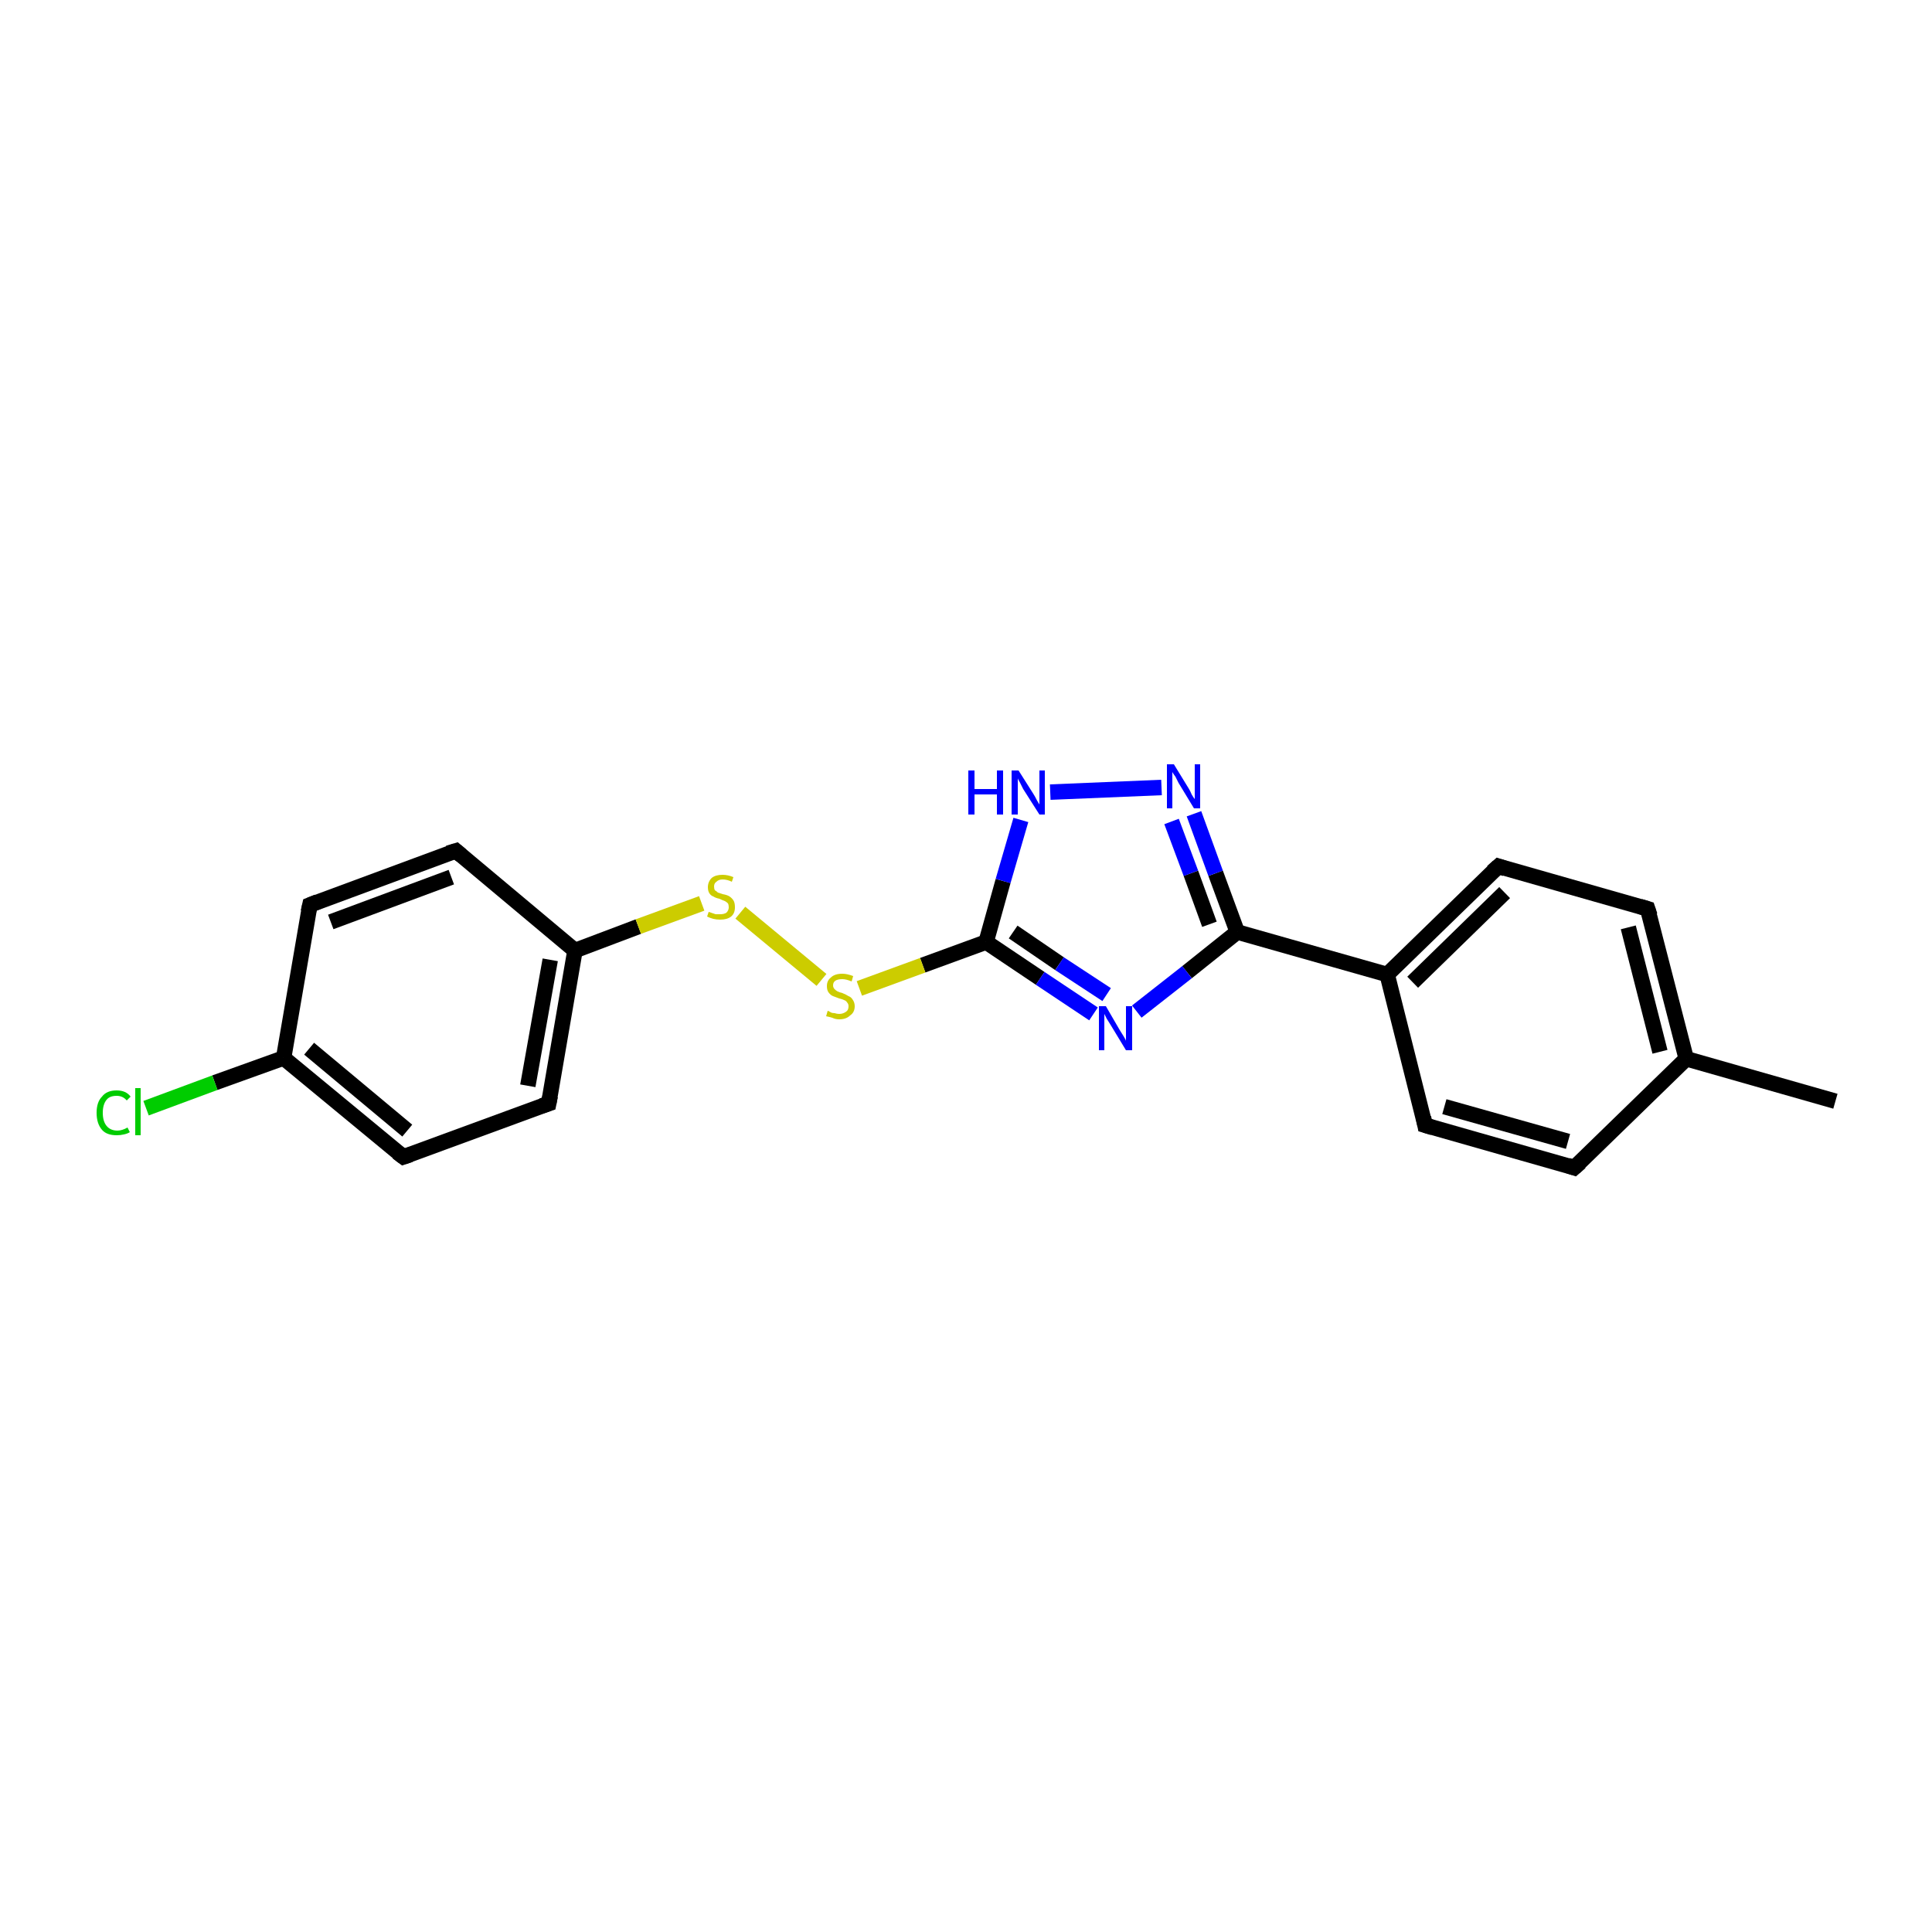 <?xml version='1.0' encoding='iso-8859-1'?>
<svg version='1.1' baseProfile='full'
              xmlns='http://www.w3.org/2000/svg'
                      xmlns:rdkit='http://www.rdkit.org/xml'
                      xmlns:xlink='http://www.w3.org/1999/xlink'
                  xml:space='preserve'
width='250px' height='250px' viewBox='0 0 250 250'>
<!-- END OF HEADER -->
<rect style='opacity:1.0;fill:#FFFFFF;stroke:none' width='250.0' height='250.0' x='0.0' y='0.0'> </rect>
<path class='bond-0 atom-0 atom-9' d='M 237.5,142.5 L 218.2,137.0' style='fill:none;fill-rule:evenodd;stroke:#000000;stroke-width:2.0px;stroke-linecap:butt;stroke-linejoin:miter;stroke-opacity:1' />
<path class='bond-1 atom-1 atom-3' d='M 203.7,151.1 L 184.4,145.6' style='fill:none;fill-rule:evenodd;stroke:#000000;stroke-width:2.0px;stroke-linecap:butt;stroke-linejoin:miter;stroke-opacity:1' />
<path class='bond-1 atom-1 atom-3' d='M 202.9,147.7 L 186.9,143.2' style='fill:none;fill-rule:evenodd;stroke:#000000;stroke-width:2.0px;stroke-linecap:butt;stroke-linejoin:miter;stroke-opacity:1' />
<path class='bond-2 atom-1 atom-9' d='M 203.7,151.1 L 218.2,137.0' style='fill:none;fill-rule:evenodd;stroke:#000000;stroke-width:2.0px;stroke-linecap:butt;stroke-linejoin:miter;stroke-opacity:1' />
<path class='bond-3 atom-2 atom-4' d='M 213.2,117.6 L 193.9,112.1' style='fill:none;fill-rule:evenodd;stroke:#000000;stroke-width:2.0px;stroke-linecap:butt;stroke-linejoin:miter;stroke-opacity:1' />
<path class='bond-4 atom-2 atom-9' d='M 213.2,117.6 L 218.2,137.0' style='fill:none;fill-rule:evenodd;stroke:#000000;stroke-width:2.0px;stroke-linecap:butt;stroke-linejoin:miter;stroke-opacity:1' />
<path class='bond-4 atom-2 atom-9' d='M 210.7,120.0 L 214.8,136.1' style='fill:none;fill-rule:evenodd;stroke:#000000;stroke-width:2.0px;stroke-linecap:butt;stroke-linejoin:miter;stroke-opacity:1' />
<path class='bond-5 atom-3 atom-10' d='M 184.4,145.6 L 179.5,126.1' style='fill:none;fill-rule:evenodd;stroke:#000000;stroke-width:2.0px;stroke-linecap:butt;stroke-linejoin:miter;stroke-opacity:1' />
<path class='bond-6 atom-4 atom-10' d='M 193.9,112.1 L 179.5,126.1' style='fill:none;fill-rule:evenodd;stroke:#000000;stroke-width:2.0px;stroke-linecap:butt;stroke-linejoin:miter;stroke-opacity:1' />
<path class='bond-6 atom-4 atom-10' d='M 194.7,115.5 L 182.8,127.1' style='fill:none;fill-rule:evenodd;stroke:#000000;stroke-width:2.0px;stroke-linecap:butt;stroke-linejoin:miter;stroke-opacity:1' />
<path class='bond-7 atom-5 atom-7' d='M 40.1,117.1 L 59.0,110.1' style='fill:none;fill-rule:evenodd;stroke:#000000;stroke-width:2.0px;stroke-linecap:butt;stroke-linejoin:miter;stroke-opacity:1' />
<path class='bond-7 atom-5 atom-7' d='M 42.8,119.3 L 58.4,113.5' style='fill:none;fill-rule:evenodd;stroke:#000000;stroke-width:2.0px;stroke-linecap:butt;stroke-linejoin:miter;stroke-opacity:1' />
<path class='bond-8 atom-5 atom-11' d='M 40.1,117.1 L 36.7,136.9' style='fill:none;fill-rule:evenodd;stroke:#000000;stroke-width:2.0px;stroke-linecap:butt;stroke-linejoin:miter;stroke-opacity:1' />
<path class='bond-9 atom-6 atom-8' d='M 52.2,149.7 L 71.0,142.8' style='fill:none;fill-rule:evenodd;stroke:#000000;stroke-width:2.0px;stroke-linecap:butt;stroke-linejoin:miter;stroke-opacity:1' />
<path class='bond-10 atom-6 atom-11' d='M 52.2,149.7 L 36.7,136.9' style='fill:none;fill-rule:evenodd;stroke:#000000;stroke-width:2.0px;stroke-linecap:butt;stroke-linejoin:miter;stroke-opacity:1' />
<path class='bond-10 atom-6 atom-11' d='M 52.7,146.3 L 40.0,135.7' style='fill:none;fill-rule:evenodd;stroke:#000000;stroke-width:2.0px;stroke-linecap:butt;stroke-linejoin:miter;stroke-opacity:1' />
<path class='bond-11 atom-7 atom-12' d='M 59.0,110.1 L 74.4,123.0' style='fill:none;fill-rule:evenodd;stroke:#000000;stroke-width:2.0px;stroke-linecap:butt;stroke-linejoin:miter;stroke-opacity:1' />
<path class='bond-12 atom-8 atom-12' d='M 71.0,142.8 L 74.4,123.0' style='fill:none;fill-rule:evenodd;stroke:#000000;stroke-width:2.0px;stroke-linecap:butt;stroke-linejoin:miter;stroke-opacity:1' />
<path class='bond-12 atom-8 atom-12' d='M 68.3,140.5 L 71.2,124.2' style='fill:none;fill-rule:evenodd;stroke:#000000;stroke-width:2.0px;stroke-linecap:butt;stroke-linejoin:miter;stroke-opacity:1' />
<path class='bond-13 atom-10 atom-13' d='M 179.5,126.1 L 160.1,120.6' style='fill:none;fill-rule:evenodd;stroke:#000000;stroke-width:2.0px;stroke-linecap:butt;stroke-linejoin:miter;stroke-opacity:1' />
<path class='bond-14 atom-11 atom-15' d='M 36.7,136.9 L 27.8,140.1' style='fill:none;fill-rule:evenodd;stroke:#000000;stroke-width:2.0px;stroke-linecap:butt;stroke-linejoin:miter;stroke-opacity:1' />
<path class='bond-14 atom-11 atom-15' d='M 27.8,140.1 L 18.9,143.4' style='fill:none;fill-rule:evenodd;stroke:#00CC00;stroke-width:2.0px;stroke-linecap:butt;stroke-linejoin:miter;stroke-opacity:1' />
<path class='bond-15 atom-12 atom-19' d='M 74.4,123.0 L 82.6,119.9' style='fill:none;fill-rule:evenodd;stroke:#000000;stroke-width:2.0px;stroke-linecap:butt;stroke-linejoin:miter;stroke-opacity:1' />
<path class='bond-15 atom-12 atom-19' d='M 82.6,119.9 L 90.8,116.9' style='fill:none;fill-rule:evenodd;stroke:#CCCC00;stroke-width:2.0px;stroke-linecap:butt;stroke-linejoin:miter;stroke-opacity:1' />
<path class='bond-16 atom-13 atom-16' d='M 160.1,120.6 L 153.6,125.8' style='fill:none;fill-rule:evenodd;stroke:#000000;stroke-width:2.0px;stroke-linecap:butt;stroke-linejoin:miter;stroke-opacity:1' />
<path class='bond-16 atom-13 atom-16' d='M 153.6,125.8 L 147.1,130.9' style='fill:none;fill-rule:evenodd;stroke:#0000FF;stroke-width:2.0px;stroke-linecap:butt;stroke-linejoin:miter;stroke-opacity:1' />
<path class='bond-17 atom-13 atom-17' d='M 160.1,120.6 L 157.3,113.0' style='fill:none;fill-rule:evenodd;stroke:#000000;stroke-width:2.0px;stroke-linecap:butt;stroke-linejoin:miter;stroke-opacity:1' />
<path class='bond-17 atom-13 atom-17' d='M 157.3,113.0 L 154.5,105.3' style='fill:none;fill-rule:evenodd;stroke:#0000FF;stroke-width:2.0px;stroke-linecap:butt;stroke-linejoin:miter;stroke-opacity:1' />
<path class='bond-17 atom-13 atom-17' d='M 156.5,119.6 L 154.1,113.0' style='fill:none;fill-rule:evenodd;stroke:#000000;stroke-width:2.0px;stroke-linecap:butt;stroke-linejoin:miter;stroke-opacity:1' />
<path class='bond-17 atom-13 atom-17' d='M 154.1,113.0 L 151.6,106.3' style='fill:none;fill-rule:evenodd;stroke:#0000FF;stroke-width:2.0px;stroke-linecap:butt;stroke-linejoin:miter;stroke-opacity:1' />
<path class='bond-18 atom-14 atom-16' d='M 127.6,121.9 L 134.6,126.6' style='fill:none;fill-rule:evenodd;stroke:#000000;stroke-width:2.0px;stroke-linecap:butt;stroke-linejoin:miter;stroke-opacity:1' />
<path class='bond-18 atom-14 atom-16' d='M 134.6,126.6 L 141.5,131.2' style='fill:none;fill-rule:evenodd;stroke:#0000FF;stroke-width:2.0px;stroke-linecap:butt;stroke-linejoin:miter;stroke-opacity:1' />
<path class='bond-18 atom-14 atom-16' d='M 131.1,120.6 L 137.1,124.7' style='fill:none;fill-rule:evenodd;stroke:#000000;stroke-width:2.0px;stroke-linecap:butt;stroke-linejoin:miter;stroke-opacity:1' />
<path class='bond-18 atom-14 atom-16' d='M 137.1,124.7 L 143.2,128.7' style='fill:none;fill-rule:evenodd;stroke:#0000FF;stroke-width:2.0px;stroke-linecap:butt;stroke-linejoin:miter;stroke-opacity:1' />
<path class='bond-19 atom-14 atom-18' d='M 127.6,121.9 L 129.8,114.0' style='fill:none;fill-rule:evenodd;stroke:#000000;stroke-width:2.0px;stroke-linecap:butt;stroke-linejoin:miter;stroke-opacity:1' />
<path class='bond-19 atom-14 atom-18' d='M 129.8,114.0 L 132.1,106.1' style='fill:none;fill-rule:evenodd;stroke:#0000FF;stroke-width:2.0px;stroke-linecap:butt;stroke-linejoin:miter;stroke-opacity:1' />
<path class='bond-20 atom-14 atom-20' d='M 127.6,121.9 L 119.4,124.9' style='fill:none;fill-rule:evenodd;stroke:#000000;stroke-width:2.0px;stroke-linecap:butt;stroke-linejoin:miter;stroke-opacity:1' />
<path class='bond-20 atom-14 atom-20' d='M 119.4,124.9 L 111.2,127.9' style='fill:none;fill-rule:evenodd;stroke:#CCCC00;stroke-width:2.0px;stroke-linecap:butt;stroke-linejoin:miter;stroke-opacity:1' />
<path class='bond-21 atom-17 atom-18' d='M 150.3,101.9 L 135.9,102.5' style='fill:none;fill-rule:evenodd;stroke:#0000FF;stroke-width:2.0px;stroke-linecap:butt;stroke-linejoin:miter;stroke-opacity:1' />
<path class='bond-22 atom-19 atom-20' d='M 95.8,118.1 L 106.3,126.8' style='fill:none;fill-rule:evenodd;stroke:#CCCC00;stroke-width:2.0px;stroke-linecap:butt;stroke-linejoin:miter;stroke-opacity:1' />
<path d='M 202.8,150.8 L 203.7,151.1 L 204.5,150.4' style='fill:none;stroke:#000000;stroke-width:2.0px;stroke-linecap:butt;stroke-linejoin:miter;stroke-opacity:1;' />
<path d='M 212.2,117.3 L 213.2,117.6 L 213.5,118.5' style='fill:none;stroke:#000000;stroke-width:2.0px;stroke-linecap:butt;stroke-linejoin:miter;stroke-opacity:1;' />
<path d='M 185.4,145.9 L 184.4,145.6 L 184.2,144.6' style='fill:none;stroke:#000000;stroke-width:2.0px;stroke-linecap:butt;stroke-linejoin:miter;stroke-opacity:1;' />
<path d='M 194.8,112.4 L 193.9,112.1 L 193.1,112.8' style='fill:none;stroke:#000000;stroke-width:2.0px;stroke-linecap:butt;stroke-linejoin:miter;stroke-opacity:1;' />
<path d='M 41.1,116.7 L 40.1,117.1 L 39.9,118.0' style='fill:none;stroke:#000000;stroke-width:2.0px;stroke-linecap:butt;stroke-linejoin:miter;stroke-opacity:1;' />
<path d='M 53.1,149.4 L 52.2,149.7 L 51.4,149.1' style='fill:none;stroke:#000000;stroke-width:2.0px;stroke-linecap:butt;stroke-linejoin:miter;stroke-opacity:1;' />
<path d='M 58.0,110.4 L 59.0,110.1 L 59.7,110.7' style='fill:none;stroke:#000000;stroke-width:2.0px;stroke-linecap:butt;stroke-linejoin:miter;stroke-opacity:1;' />
<path d='M 70.1,143.1 L 71.0,142.8 L 71.2,141.8' style='fill:none;stroke:#000000;stroke-width:2.0px;stroke-linecap:butt;stroke-linejoin:miter;stroke-opacity:1;' />
<path class='atom-15' d='M 12.5 144.0
Q 12.5 142.6, 13.2 141.9
Q 13.8 141.1, 15.1 141.1
Q 16.3 141.1, 16.9 141.9
L 16.4 142.4
Q 15.9 141.8, 15.1 141.8
Q 14.2 141.8, 13.8 142.3
Q 13.3 142.9, 13.3 144.0
Q 13.3 145.1, 13.8 145.7
Q 14.3 146.3, 15.2 146.3
Q 15.8 146.3, 16.5 145.9
L 16.8 146.5
Q 16.5 146.7, 16.0 146.8
Q 15.6 146.9, 15.1 146.9
Q 13.8 146.9, 13.2 146.2
Q 12.5 145.4, 12.5 144.0
' fill='#00CC00'/>
<path class='atom-15' d='M 17.5 140.8
L 18.2 140.8
L 18.2 146.9
L 17.5 146.9
L 17.5 140.8
' fill='#00CC00'/>
<path class='atom-16' d='M 143.1 130.2
L 144.9 133.3
Q 145.1 133.6, 145.4 134.1
Q 145.7 134.6, 145.7 134.7
L 145.7 130.2
L 146.5 130.2
L 146.5 135.9
L 145.7 135.9
L 143.7 132.6
Q 143.5 132.3, 143.2 131.8
Q 143.0 131.4, 142.9 131.2
L 142.9 135.9
L 142.2 135.9
L 142.2 130.2
L 143.1 130.2
' fill='#0000FF'/>
<path class='atom-17' d='M 151.9 98.9
L 153.8 102.0
Q 154.0 102.3, 154.2 102.8
Q 154.5 103.3, 154.6 103.4
L 154.6 98.9
L 155.3 98.9
L 155.3 104.6
L 154.5 104.6
L 152.5 101.3
Q 152.3 100.9, 152.1 100.5
Q 151.8 100.1, 151.7 99.9
L 151.7 104.6
L 151.0 104.6
L 151.0 98.9
L 151.9 98.9
' fill='#0000FF'/>
<path class='atom-18' d='M 125.3 99.7
L 126.1 99.7
L 126.1 102.1
L 129.0 102.1
L 129.0 99.7
L 129.8 99.7
L 129.8 105.4
L 129.0 105.4
L 129.0 102.8
L 126.1 102.8
L 126.1 105.4
L 125.3 105.4
L 125.3 99.7
' fill='#0000FF'/>
<path class='atom-18' d='M 131.8 99.7
L 133.7 102.7
Q 133.9 103.0, 134.2 103.6
Q 134.5 104.1, 134.5 104.1
L 134.5 99.7
L 135.2 99.7
L 135.2 105.4
L 134.5 105.4
L 132.4 102.1
Q 132.2 101.7, 132.0 101.3
Q 131.7 100.8, 131.7 100.7
L 131.7 105.4
L 130.9 105.4
L 130.9 99.7
L 131.8 99.7
' fill='#0000FF'/>
<path class='atom-19' d='M 91.7 118.0
Q 91.7 118.0, 92.0 118.1
Q 92.3 118.2, 92.6 118.3
Q 92.9 118.3, 93.2 118.3
Q 93.7 118.3, 94.0 118.1
Q 94.3 117.8, 94.3 117.4
Q 94.3 117.1, 94.2 116.9
Q 94.0 116.7, 93.8 116.6
Q 93.5 116.5, 93.1 116.3
Q 92.6 116.2, 92.3 116.0
Q 92.0 115.9, 91.8 115.6
Q 91.6 115.3, 91.6 114.8
Q 91.6 114.1, 92.1 113.6
Q 92.6 113.2, 93.5 113.2
Q 94.2 113.2, 94.9 113.5
L 94.7 114.1
Q 94.1 113.8, 93.5 113.8
Q 93.0 113.8, 92.7 114.1
Q 92.4 114.3, 92.4 114.7
Q 92.4 115.0, 92.5 115.2
Q 92.7 115.3, 92.9 115.5
Q 93.2 115.6, 93.5 115.7
Q 94.1 115.8, 94.4 116.0
Q 94.7 116.2, 94.9 116.5
Q 95.1 116.8, 95.1 117.4
Q 95.1 118.2, 94.6 118.6
Q 94.1 119.0, 93.2 119.0
Q 92.7 119.0, 92.3 118.9
Q 91.9 118.8, 91.5 118.6
L 91.7 118.0
' fill='#CCCC00'/>
<path class='atom-20' d='M 107.1 130.8
Q 107.2 130.8, 107.5 131.0
Q 107.7 131.1, 108.0 131.1
Q 108.3 131.2, 108.6 131.2
Q 109.1 131.2, 109.5 130.9
Q 109.8 130.7, 109.8 130.2
Q 109.8 129.9, 109.6 129.7
Q 109.5 129.5, 109.2 129.4
Q 109.0 129.3, 108.6 129.2
Q 108.1 129.0, 107.8 128.9
Q 107.5 128.8, 107.2 128.4
Q 107.0 128.1, 107.0 127.6
Q 107.0 126.9, 107.5 126.5
Q 108.0 126.0, 109.0 126.0
Q 109.6 126.0, 110.4 126.3
L 110.2 127.0
Q 109.5 126.7, 109.0 126.7
Q 108.4 126.7, 108.1 126.9
Q 107.8 127.1, 107.8 127.5
Q 107.8 127.8, 108.0 128.0
Q 108.2 128.2, 108.4 128.3
Q 108.6 128.4, 109.0 128.5
Q 109.5 128.7, 109.8 128.9
Q 110.1 129.0, 110.3 129.3
Q 110.6 129.7, 110.6 130.2
Q 110.6 131.0, 110.0 131.4
Q 109.5 131.9, 108.6 131.9
Q 108.1 131.9, 107.7 131.7
Q 107.4 131.6, 106.9 131.5
L 107.1 130.8
' fill='#CCCC00'/>
</svg>

